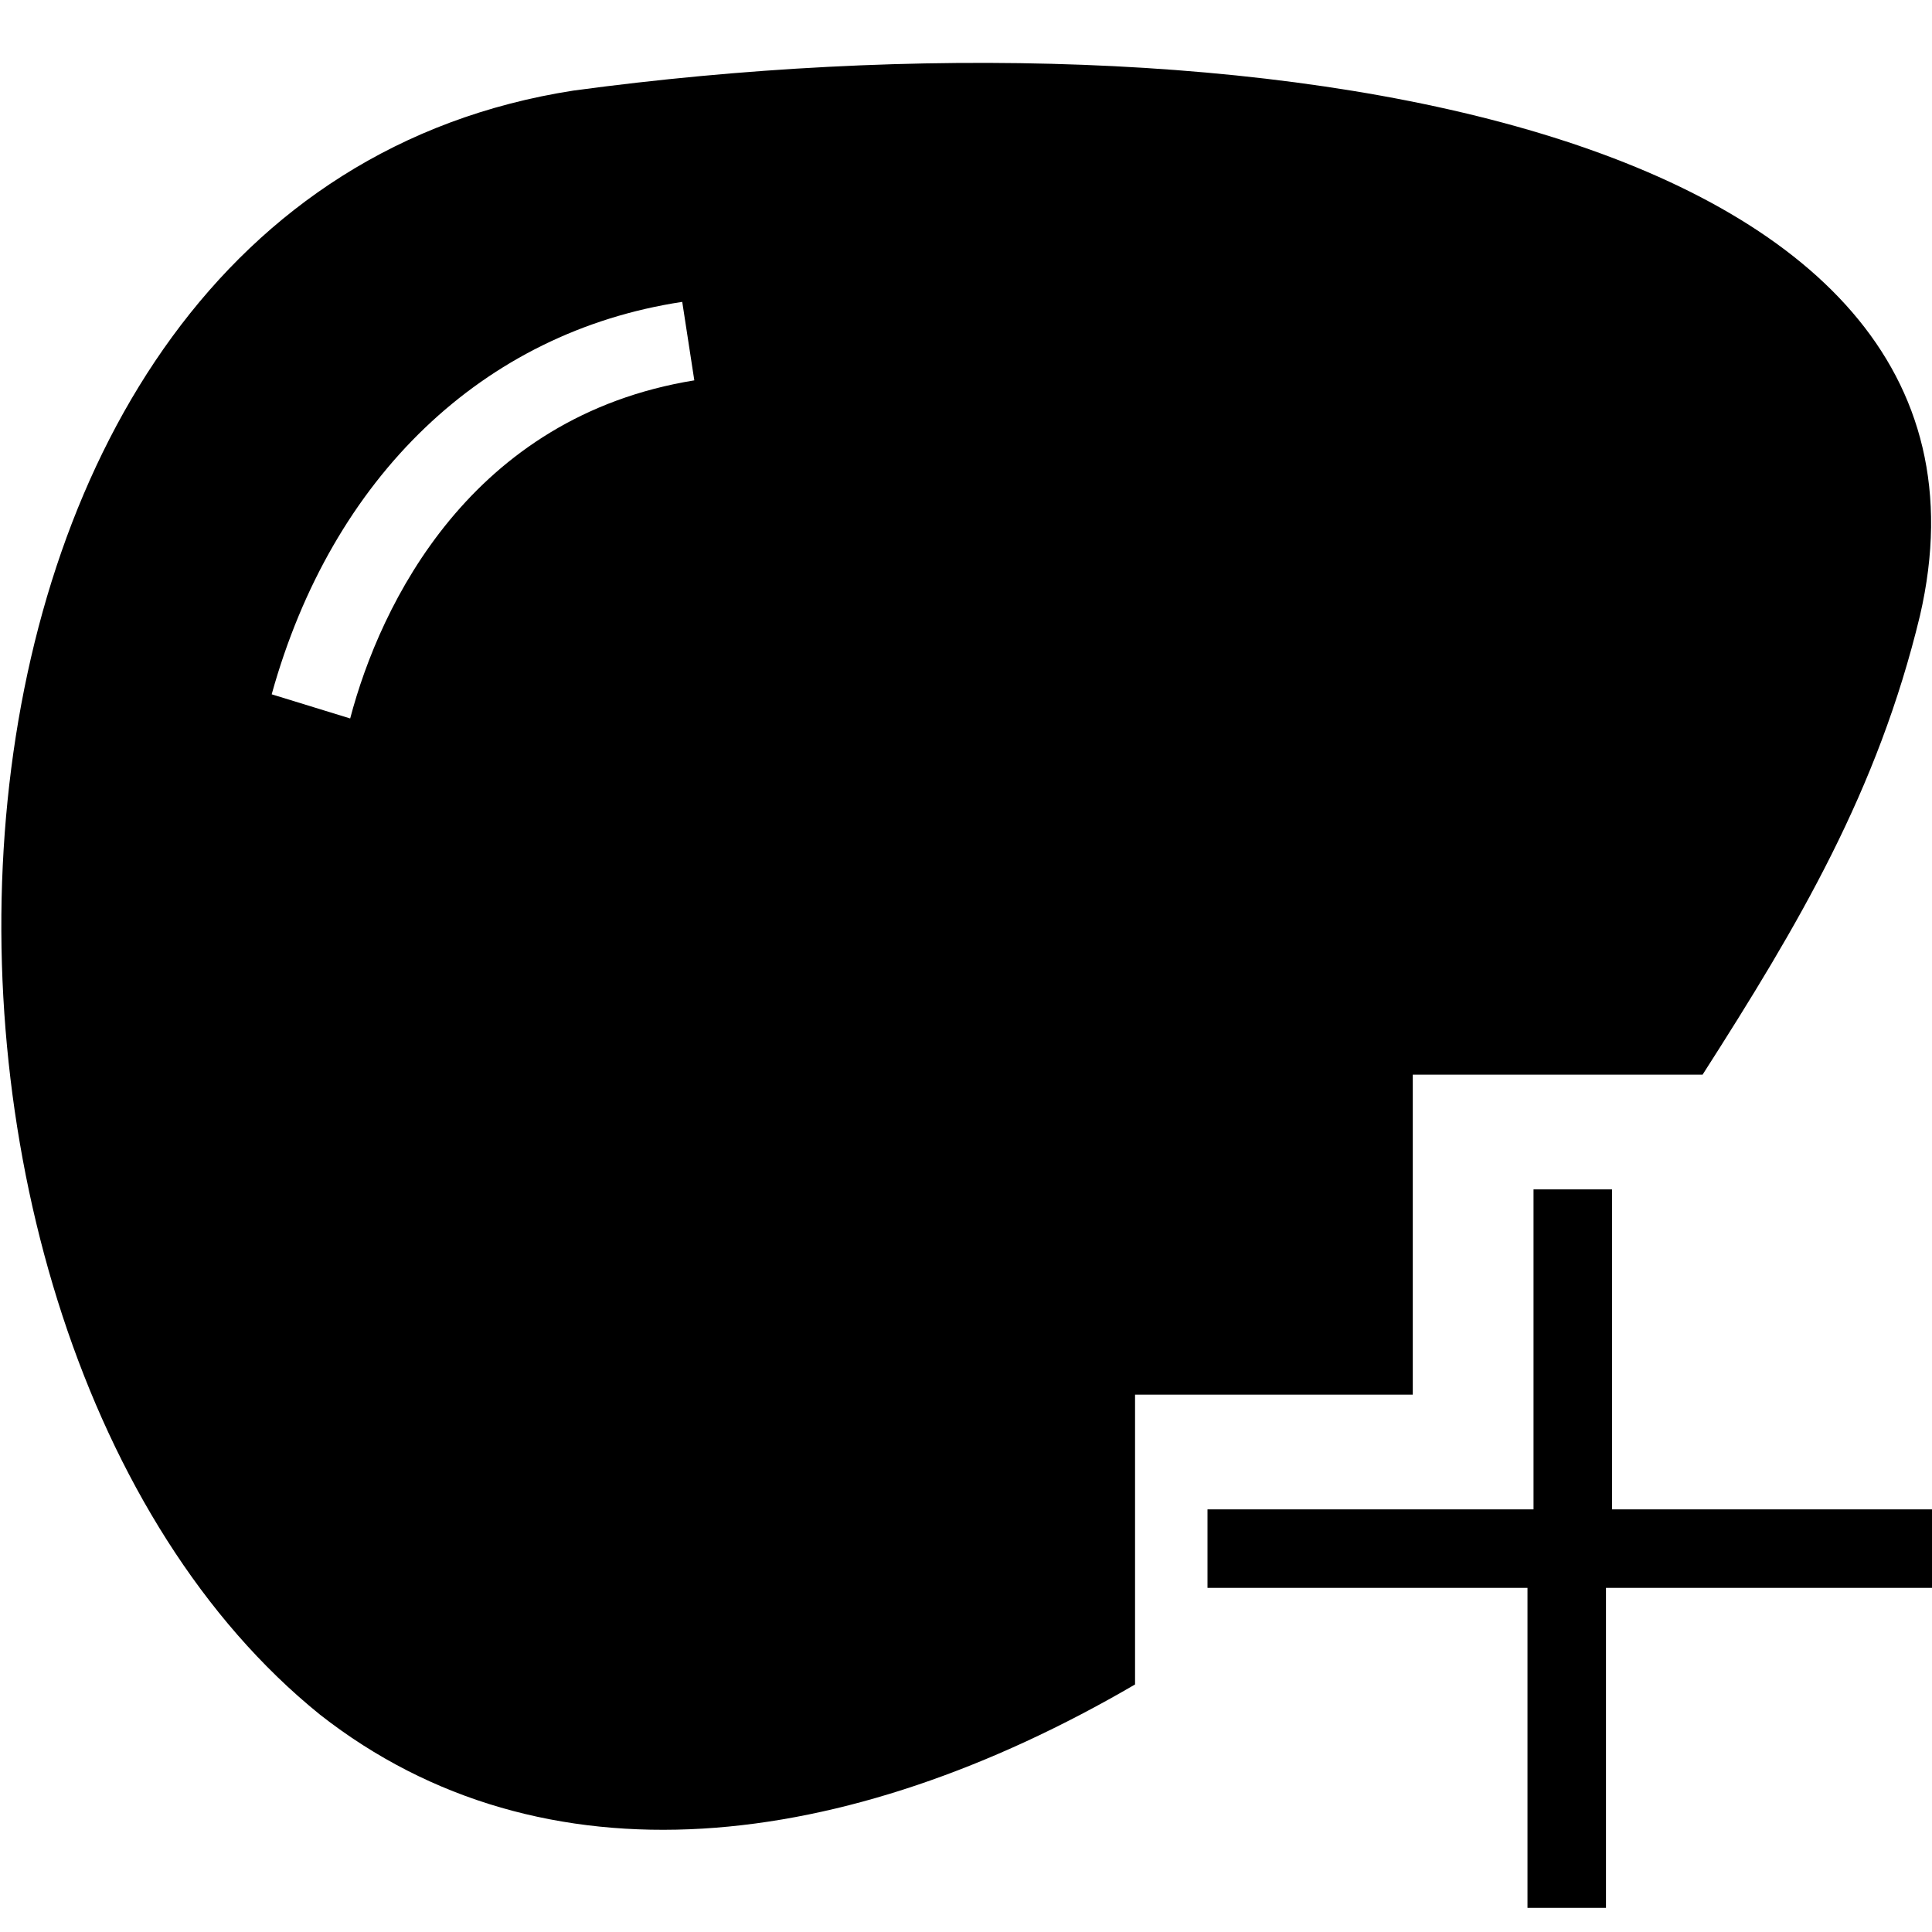<?xml version="1.0" encoding="utf-8"?>
<!-- Generator: Adobe Illustrator 26.3.1, SVG Export Plug-In . SVG Version: 6.00 Build 0)  -->
<svg version="1.1" id="Livello_1" xmlns="http://www.w3.org/2000/svg" xmlns:xlink="http://www.w3.org/1999/xlink" x="0px" y="0px"
	 viewBox="0 0 32 32" style="enable-background:new 0 0 32 32;" xml:space="preserve">
<style type="text/css">
	.st0{clip-path:url(#SVGID_00000085962984110868553820000014595122963659281591_);}
</style>
<g>
	<defs>
		<rect id="SVGID_1_" y="1" width="32" height="30.7"/>
	</defs>
	<clipPath id="SVGID_00000034795917549509131620000018346818165617556650_">
		<use xlink:href="#SVGID_1_"  style="overflow:visible;"/>
	</clipPath>
	<g style="clip-path:url(#SVGID_00000034795917549509131620000018346818165617556650_);">
		<path d="M26.7,25v-5.3h-1.3V25H20v1.3h5.3v5.3h1.3v-5.3H32V25H26.7z"/>
		<path d="M23.4,17.8h4.8c1.6-2.5,2.9-4.7,3.6-7.6C33.7,2,20.6,0,9.5,1.5c-11.6,1.8-12,20.6-4.2,26.9c3.7,2.9,8.7,2.3,13.5-0.5v-4.8
			h4.6L23.4,17.8L23.4,17.8z M5.8,11.9l-1.3-0.4c1-3.6,3.5-6,6.8-6.5l0.2,1.3C7.8,6.9,6.3,10,5.8,11.9L5.8,11.9z"/>
	</g>
</g>
</svg>
